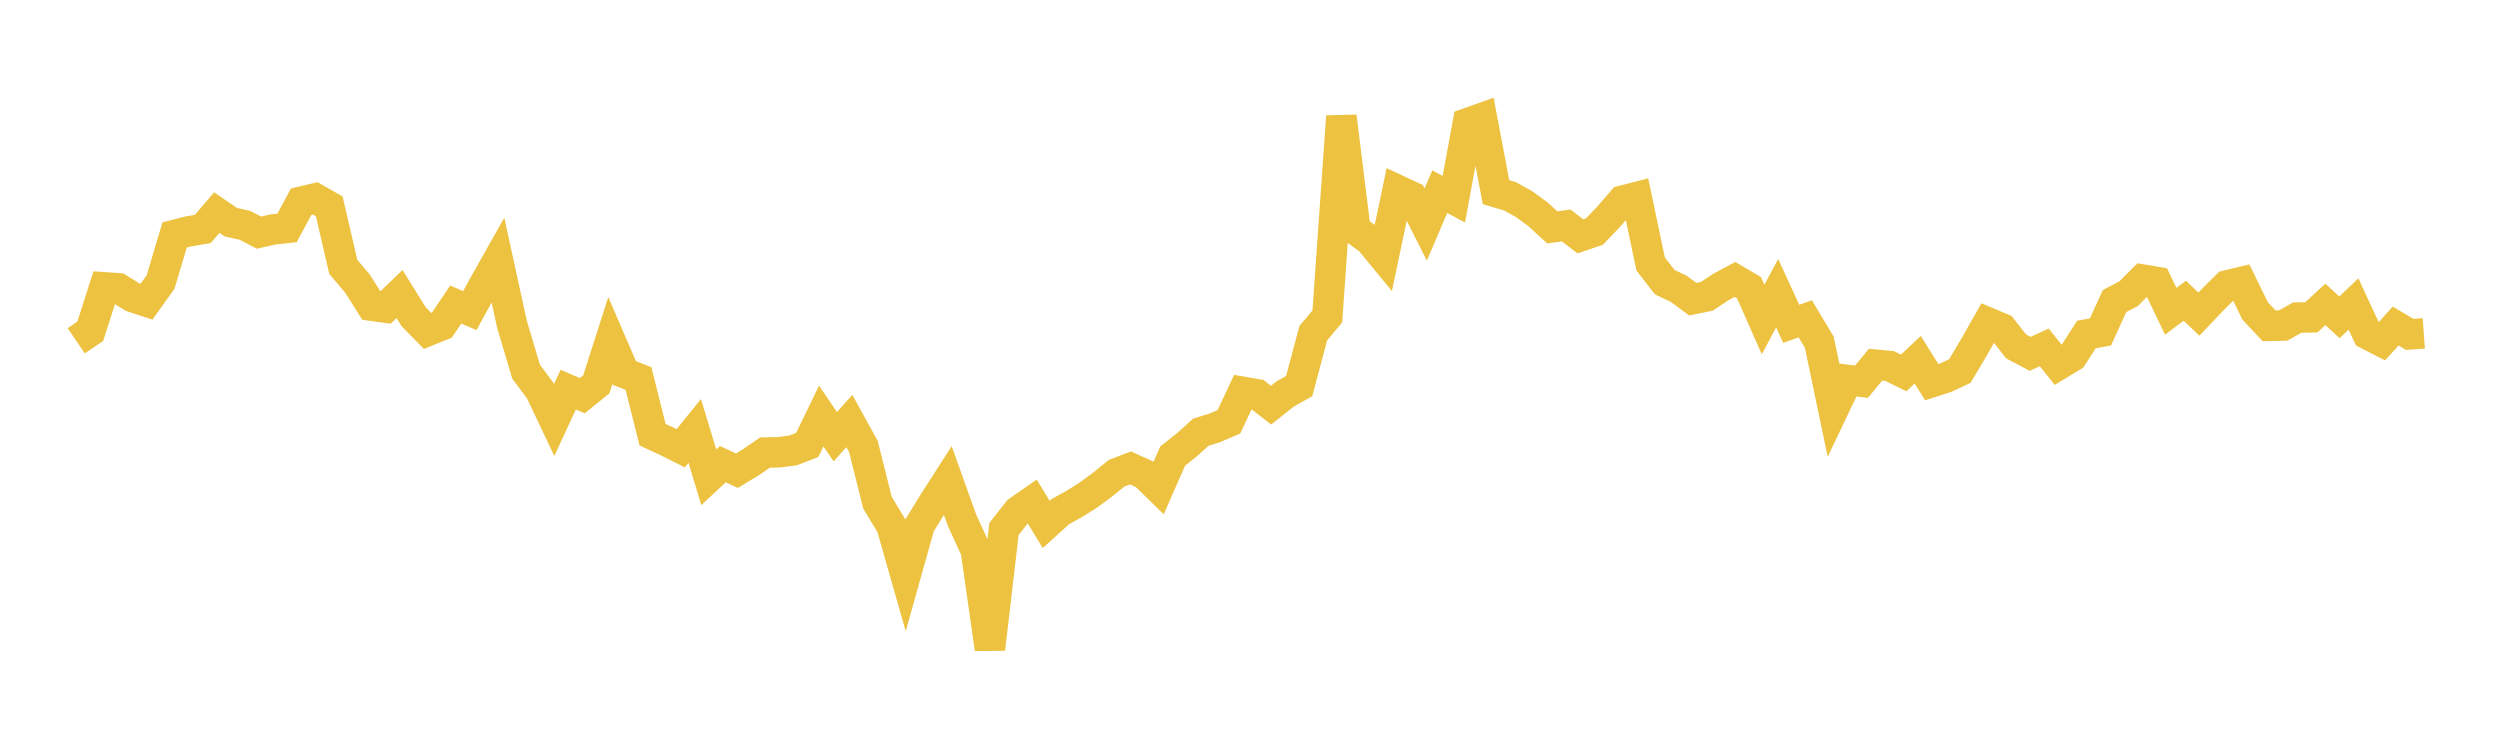 <svg width="164" height="48" xmlns="http://www.w3.org/2000/svg" xmlns:xlink="http://www.w3.org/1999/xlink"><path fill="none" stroke="rgb(237,194,64)" stroke-width="2" d="M5,22.356L5.922,21.731L6.844,18.85L7.766,18.913L8.689,19.486L9.611,19.789L10.533,18.504L11.455,15.413L12.377,15.177L13.299,15.022L14.222,13.948L15.144,14.577L16.066,14.779L16.988,15.261L17.91,15.052L18.832,14.951L19.754,13.232L20.677,13.015L21.599,13.54L22.521,17.509L23.443,18.595L24.365,20.052L25.287,20.179L26.21,19.289L27.132,20.773L28.054,21.715L28.976,21.342L29.898,19.978L30.82,20.377L31.743,18.691L32.665,17.056L33.587,21.276L34.509,24.378L35.431,25.613L36.353,27.556L37.275,25.56L38.198,25.956L39.12,25.213L40.042,22.332L40.964,24.471L41.886,24.831L42.808,28.514L43.731,28.941L44.653,29.406L45.575,28.27L46.497,31.309L47.419,30.45L48.341,30.879L49.263,30.32L50.186,29.689L51.108,29.668L52.03,29.546L52.952,29.19L53.874,27.292L54.796,28.649L55.719,27.62L56.641,29.295L57.563,32.977L58.485,34.504L59.407,37.738L60.329,34.456L61.251,32.954L62.174,31.516L63.096,34.097L64.018,36.116L64.94,42.573L65.862,34.701L66.784,33.528L67.707,32.887L68.629,34.4L69.551,33.566L70.473,33.057L71.395,32.478L72.317,31.801L73.24,31.049L74.162,30.697L75.084,31.114L76.006,32.013L76.928,29.917L77.85,29.186L78.772,28.353L79.695,28.067L80.617,27.67L81.539,25.706L82.461,25.866L83.383,26.578L84.305,25.843L85.228,25.325L86.15,21.858L87.072,20.759L87.994,7.635L88.916,15.072L89.838,15.733L90.76,16.853L91.683,12.468L92.605,12.897L93.527,14.729L94.449,12.573L95.371,13.068L96.293,8.072L97.216,7.743L98.138,12.607L99.06,12.879L99.982,13.393L100.904,14.067L101.826,14.915L102.749,14.792L103.671,15.504L104.593,15.191L105.515,14.233L106.437,13.163L107.359,12.926L108.281,17.315L109.204,18.507L110.126,18.948L111.048,19.628L111.97,19.437L112.892,18.826L113.814,18.332L114.737,18.874L115.659,20.961L116.581,19.235L117.503,21.243L118.425,20.913L119.347,22.452L120.269,26.86L121.192,24.925L122.114,25.041L123.036,23.924L123.958,24.011L124.88,24.466L125.802,23.6L126.725,25.072L127.647,24.775L128.569,24.337L129.491,22.785L130.413,21.161L131.335,21.55L132.257,22.726L133.18,23.214L134.102,22.788L135.024,23.94L135.946,23.381L136.868,21.943L137.79,21.775L138.713,19.75L139.635,19.268L140.557,18.343L141.479,18.497L142.401,20.422L143.323,19.726L144.246,20.61L145.168,19.639L146.09,18.723L147.012,18.501L147.934,20.396L148.856,21.374L149.778,21.354L150.701,20.834L151.623,20.817L152.545,19.968L153.467,20.818L154.389,19.944L155.311,21.929L156.234,22.404L157.156,21.388L158.078,21.936L159,21.869"></path></svg>